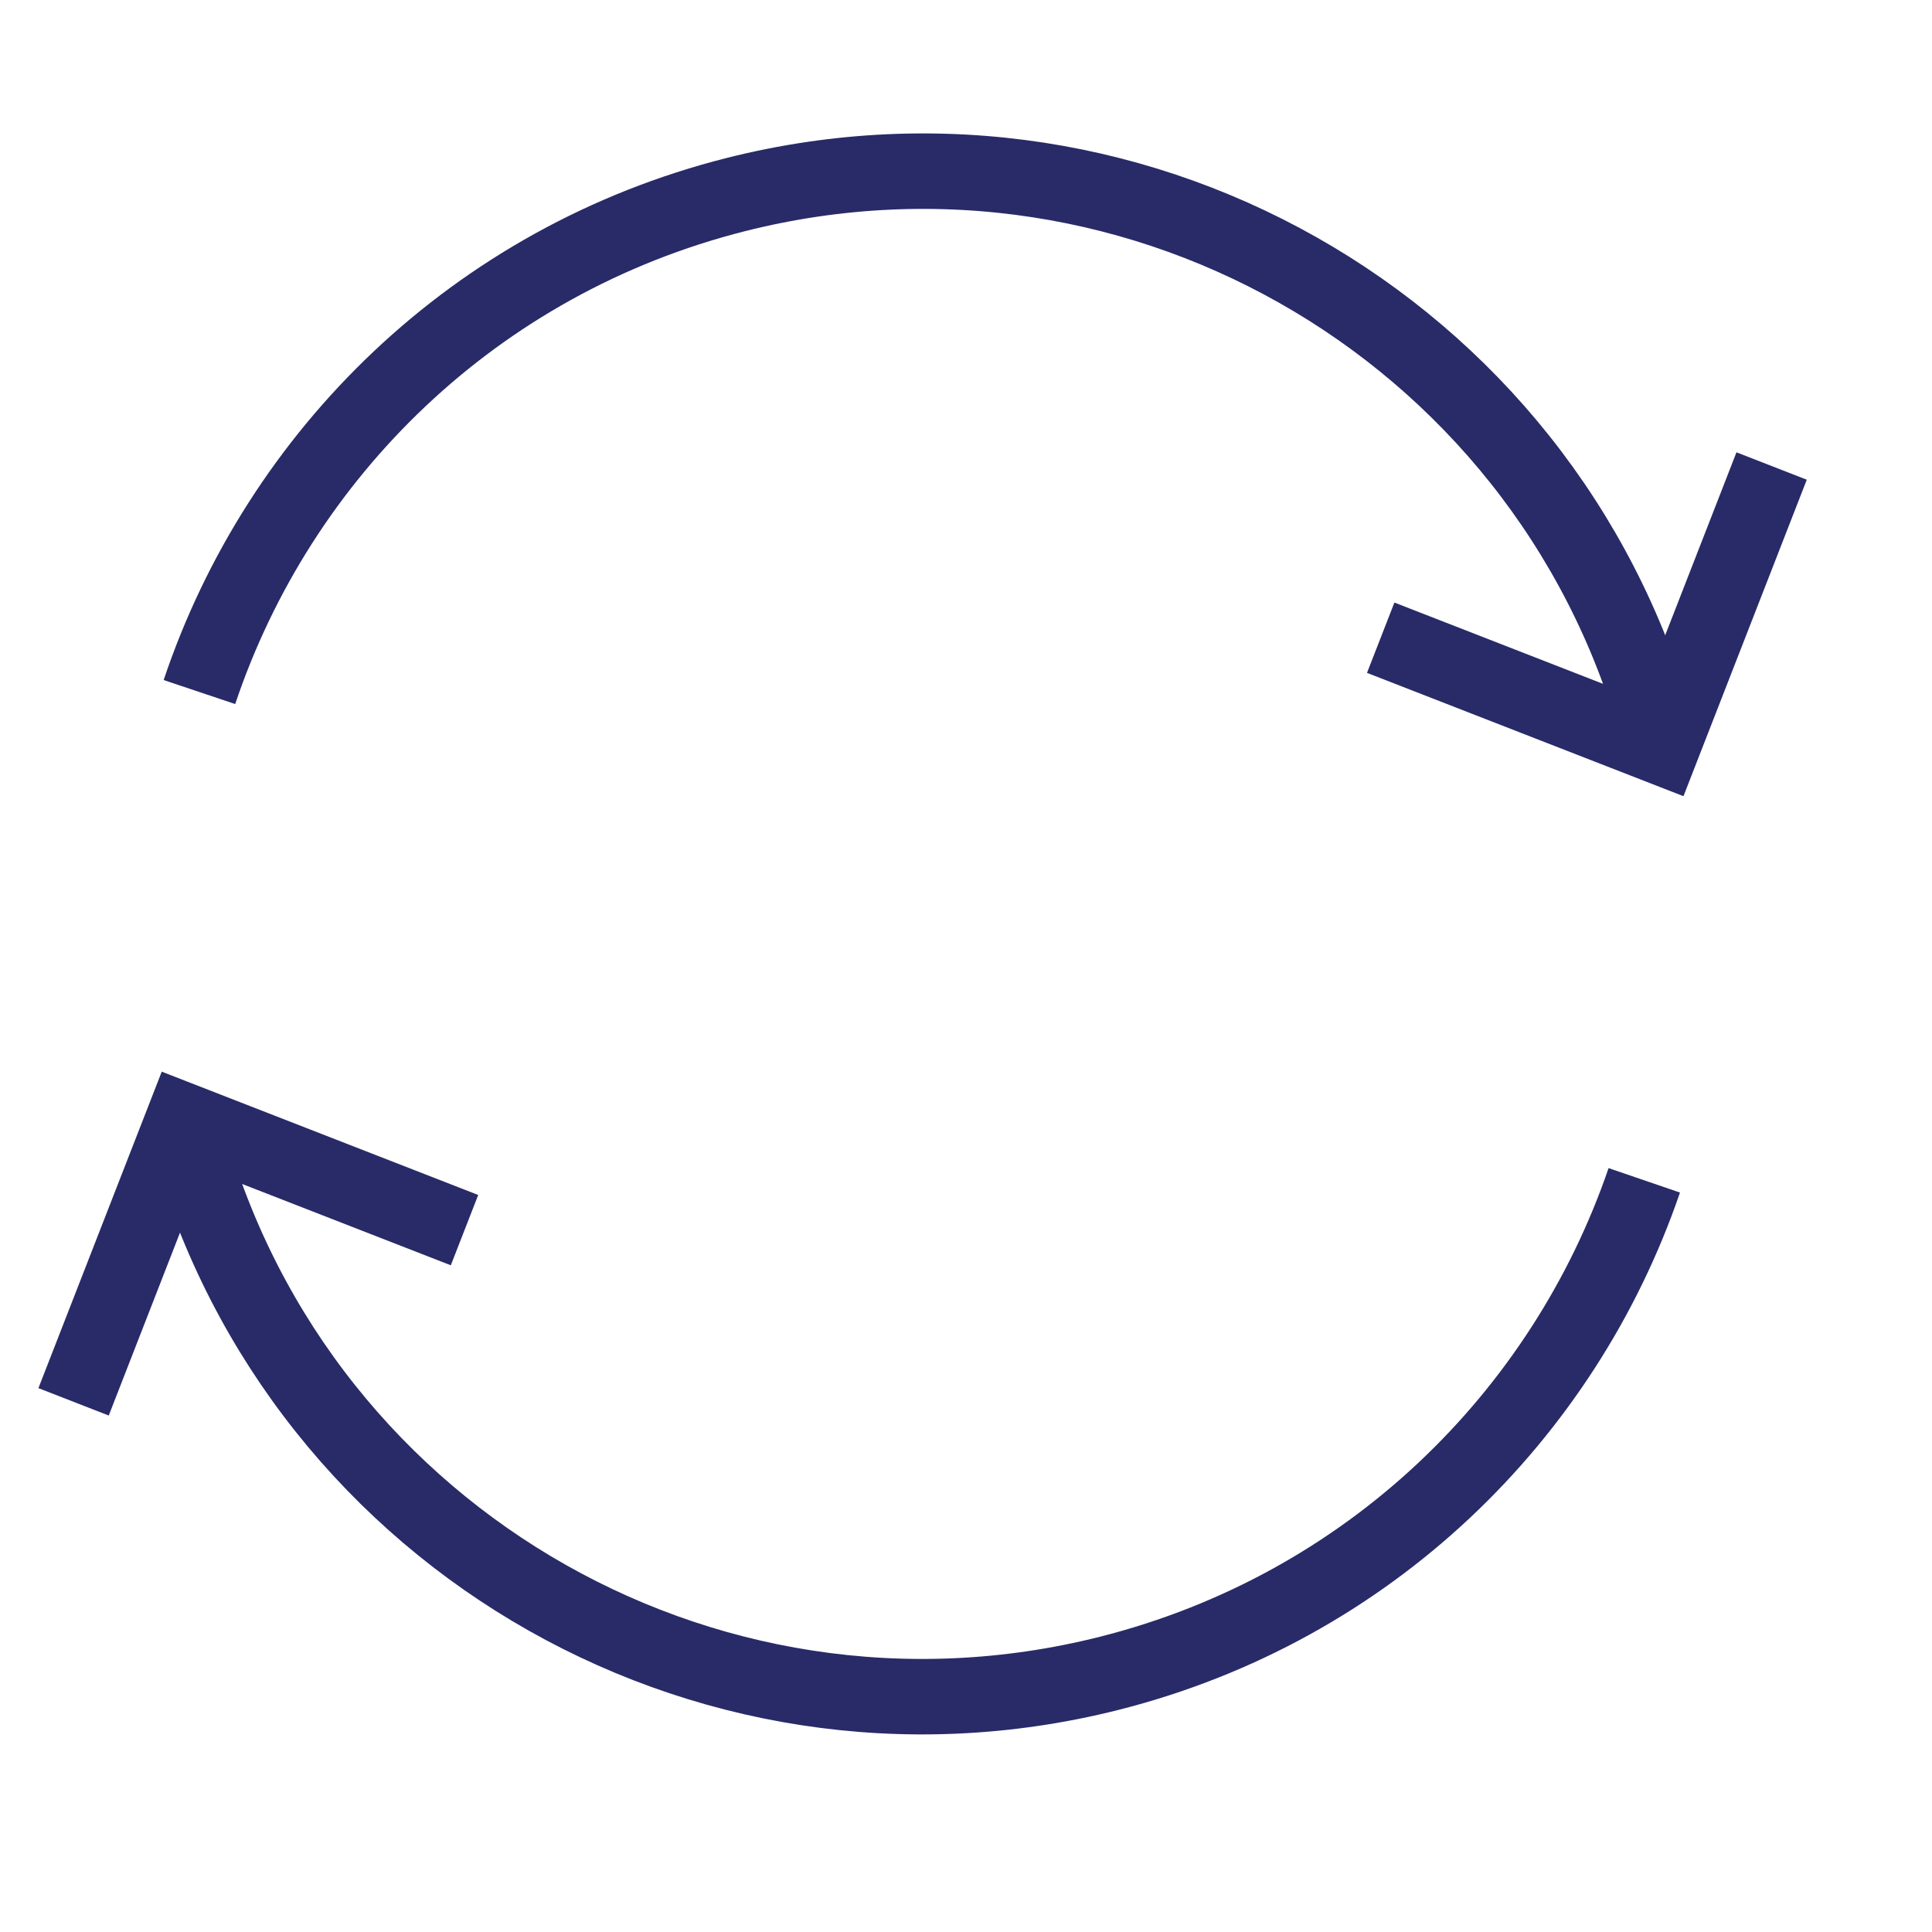 <svg xmlns="http://www.w3.org/2000/svg" viewBox="0 0 1024 1024"><g fill="none" stroke="#282b67" stroke-width="40" stroke-miterlimit="10"><path d="M871.5 625.6c-42.8 125-146 226.5-283.6 261.3-216.4 54.6-436.2-76.5-490.8-293m8.6-227.1C148 240.7 251.6 138.1 390.1 103.1c216.4-54.6 436.2 76.5 490.8 293"/><path d="M39 743l58.1-149.1L246.2 652M939 247l-58.1 149.1L731.8 338"/></g></svg>